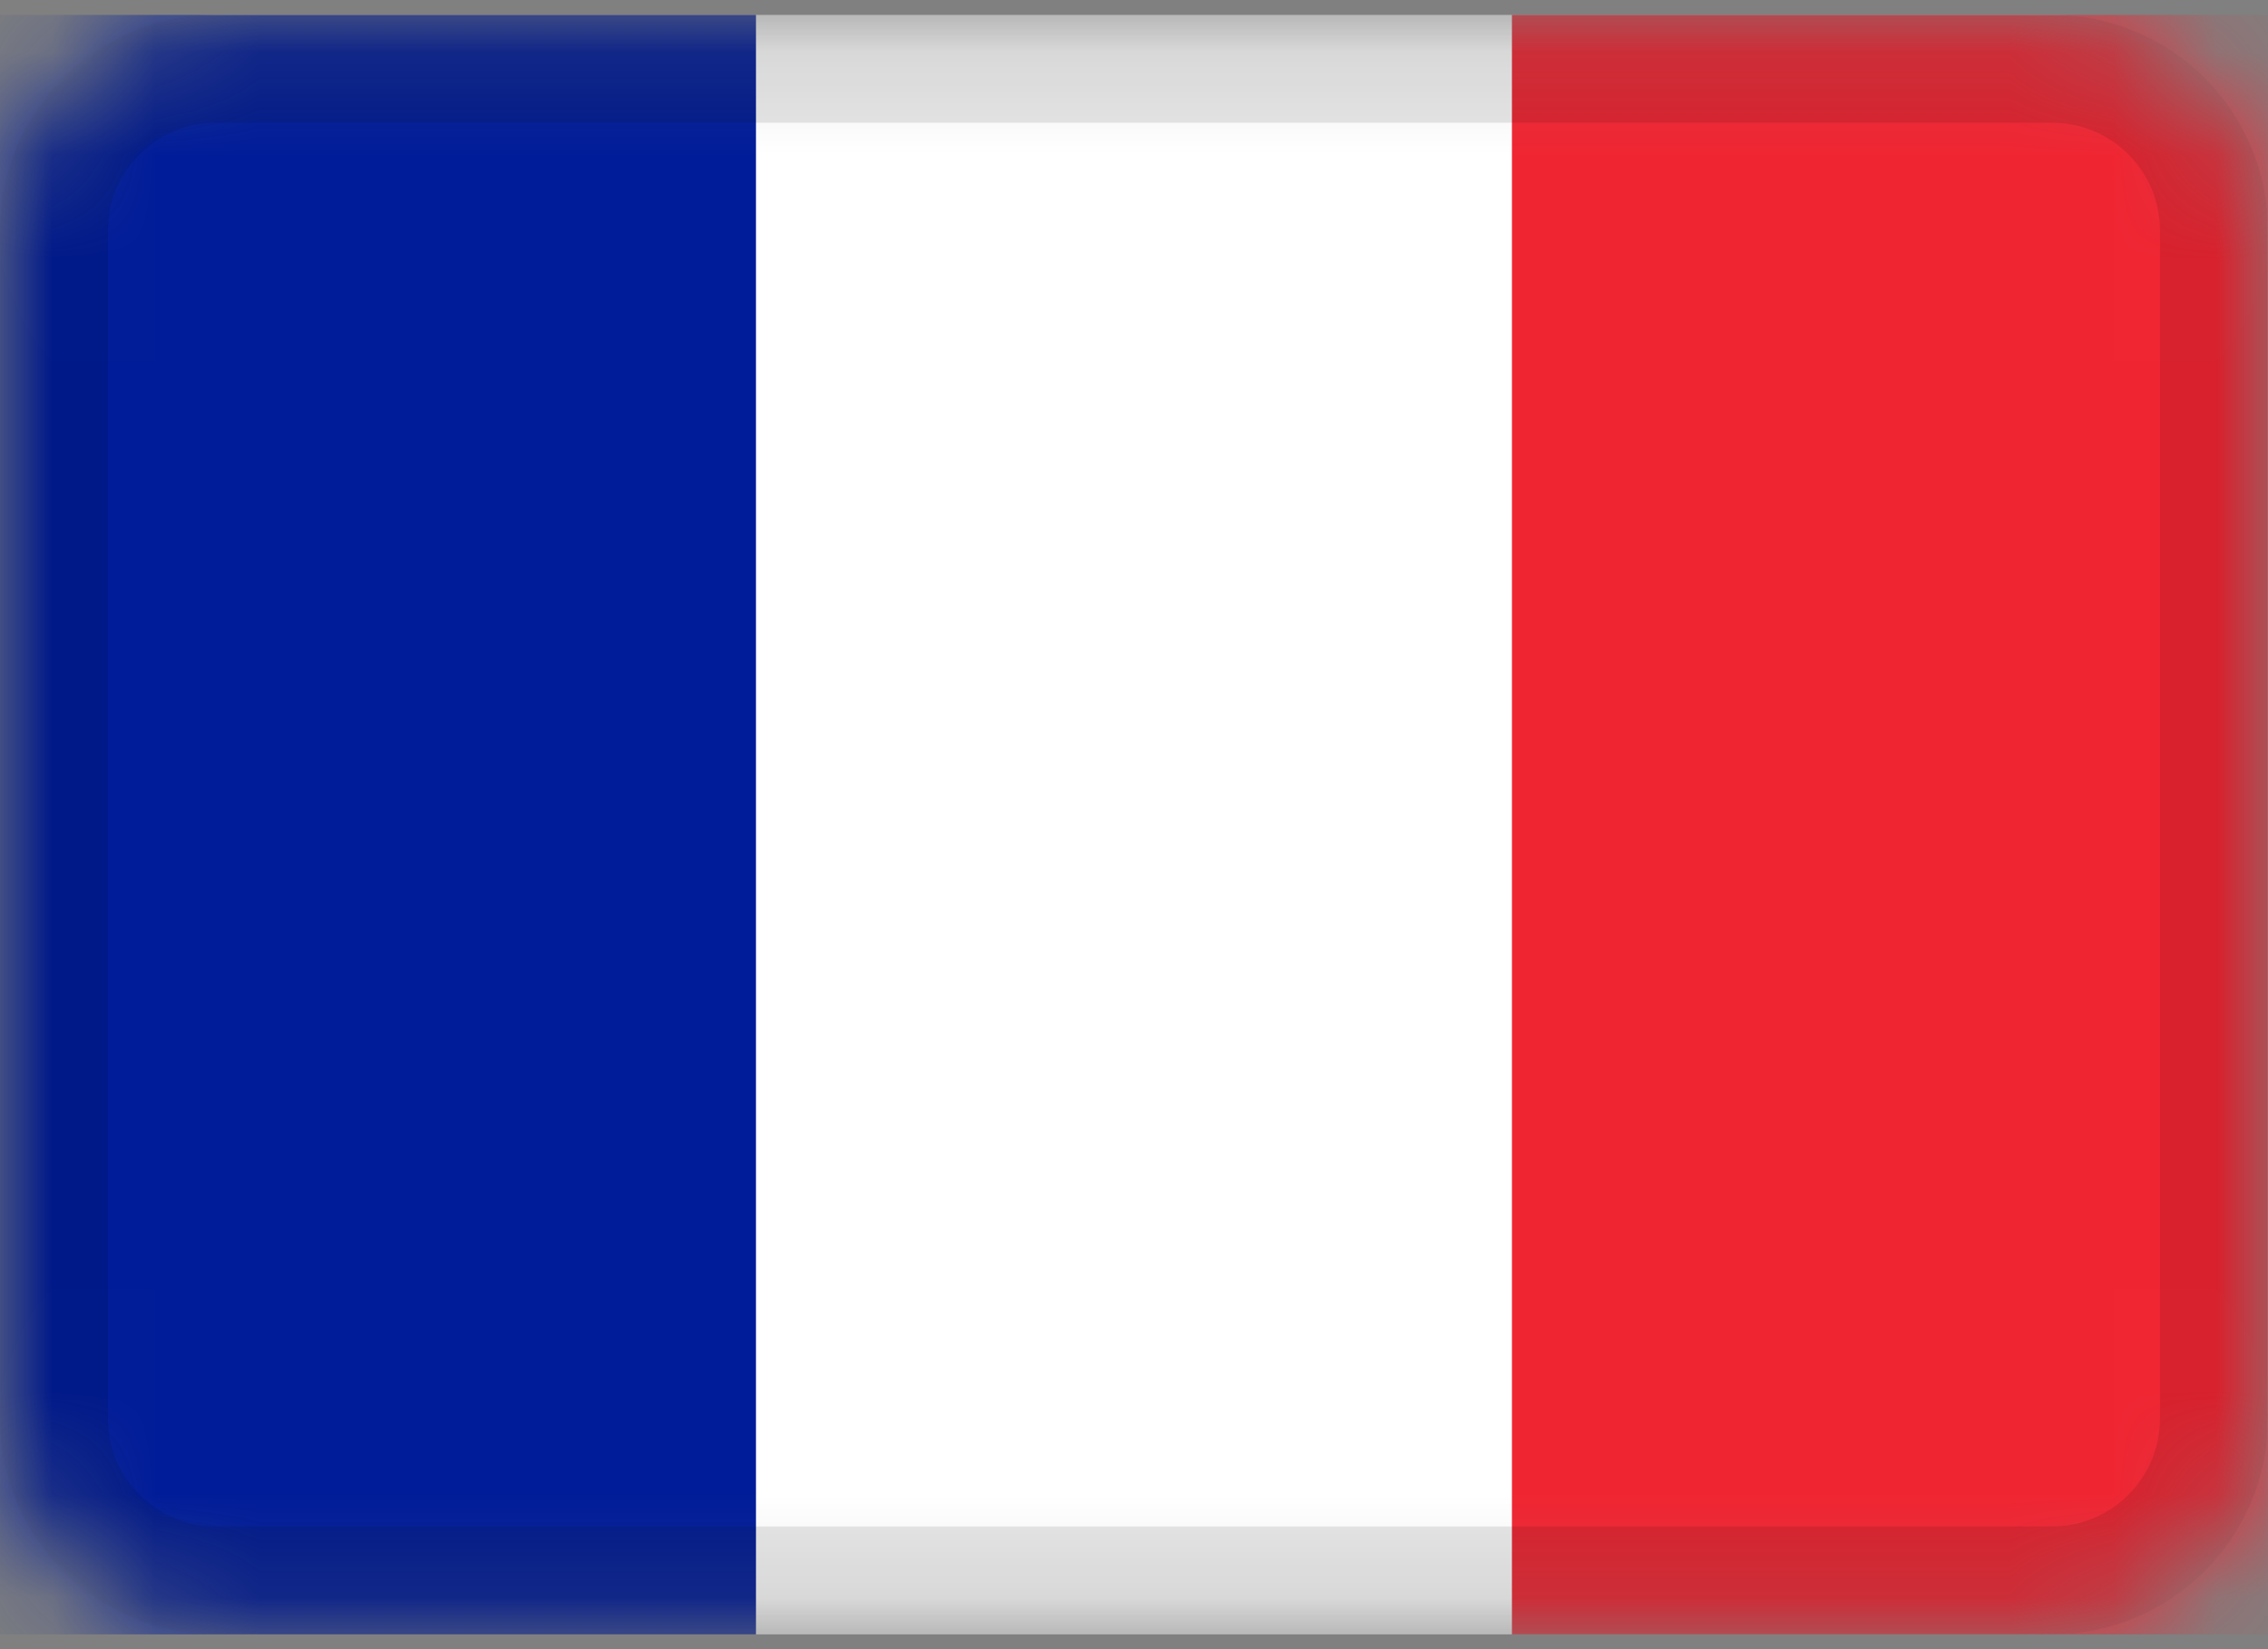 <svg width="22" height="16" viewBox="0 0 22 16" fill="none" xmlns="http://www.w3.org/2000/svg">
<rect x="0" y="0" width="22" height="16" fill="#808080" stroke="none"/>
<g clip-path="url(#clip0_2008_1216)">
<mask id="mask0_2008_1216" style="mask-type:alpha" maskUnits="userSpaceOnUse" x="0" y="0" width="22" height="16">
<path d="M19.905 0.143H2.095C0.938 0.143 0 1.081 0 2.238V13.762C0 14.919 0.938 15.857 2.095 15.857H19.905C21.062 15.857 22 14.919 22 13.762V2.238C22 1.081 21.062 0.143 19.905 0.143Z" fill="white"/>
</mask>
<g mask="url(#mask0_2008_1216)">
<path d="M19.905 0.143H2.095C0.938 0.143 0 1.081 0 2.238V13.762C0 14.919 0.938 15.857 2.095 15.857H19.905C21.062 15.857 22 14.919 22 13.762V2.238C22 1.081 21.062 0.143 19.905 0.143Z" fill="white"/>
<path fill-rule="evenodd" clip-rule="evenodd" d="M0 0.143H7.333V15.857H0V0.143Z" fill="#001C98"/>
<path fill-rule="evenodd" clip-rule="evenodd" d="M14.666 0.143H21.999V15.857H14.666V0.143Z" fill="#F02532"/>
<path d="M19.904 0.667H2.095C1.227 0.667 0.523 1.37 0.523 2.238V13.762C0.523 14.63 1.227 15.333 2.095 15.333H19.904C20.772 15.333 21.476 14.63 21.476 13.762V2.238C21.476 1.37 20.772 0.667 19.904 0.667Z" stroke="black" stroke-opacity="0.1" stroke-width="1.048"/>
</g>
</g>
<defs>
<clipPath id="clip0_2008_1216">
<rect width="22" height="15.714" fill="white" transform="translate(0 0.143)"/>
</clipPath>
</defs>
</svg>
